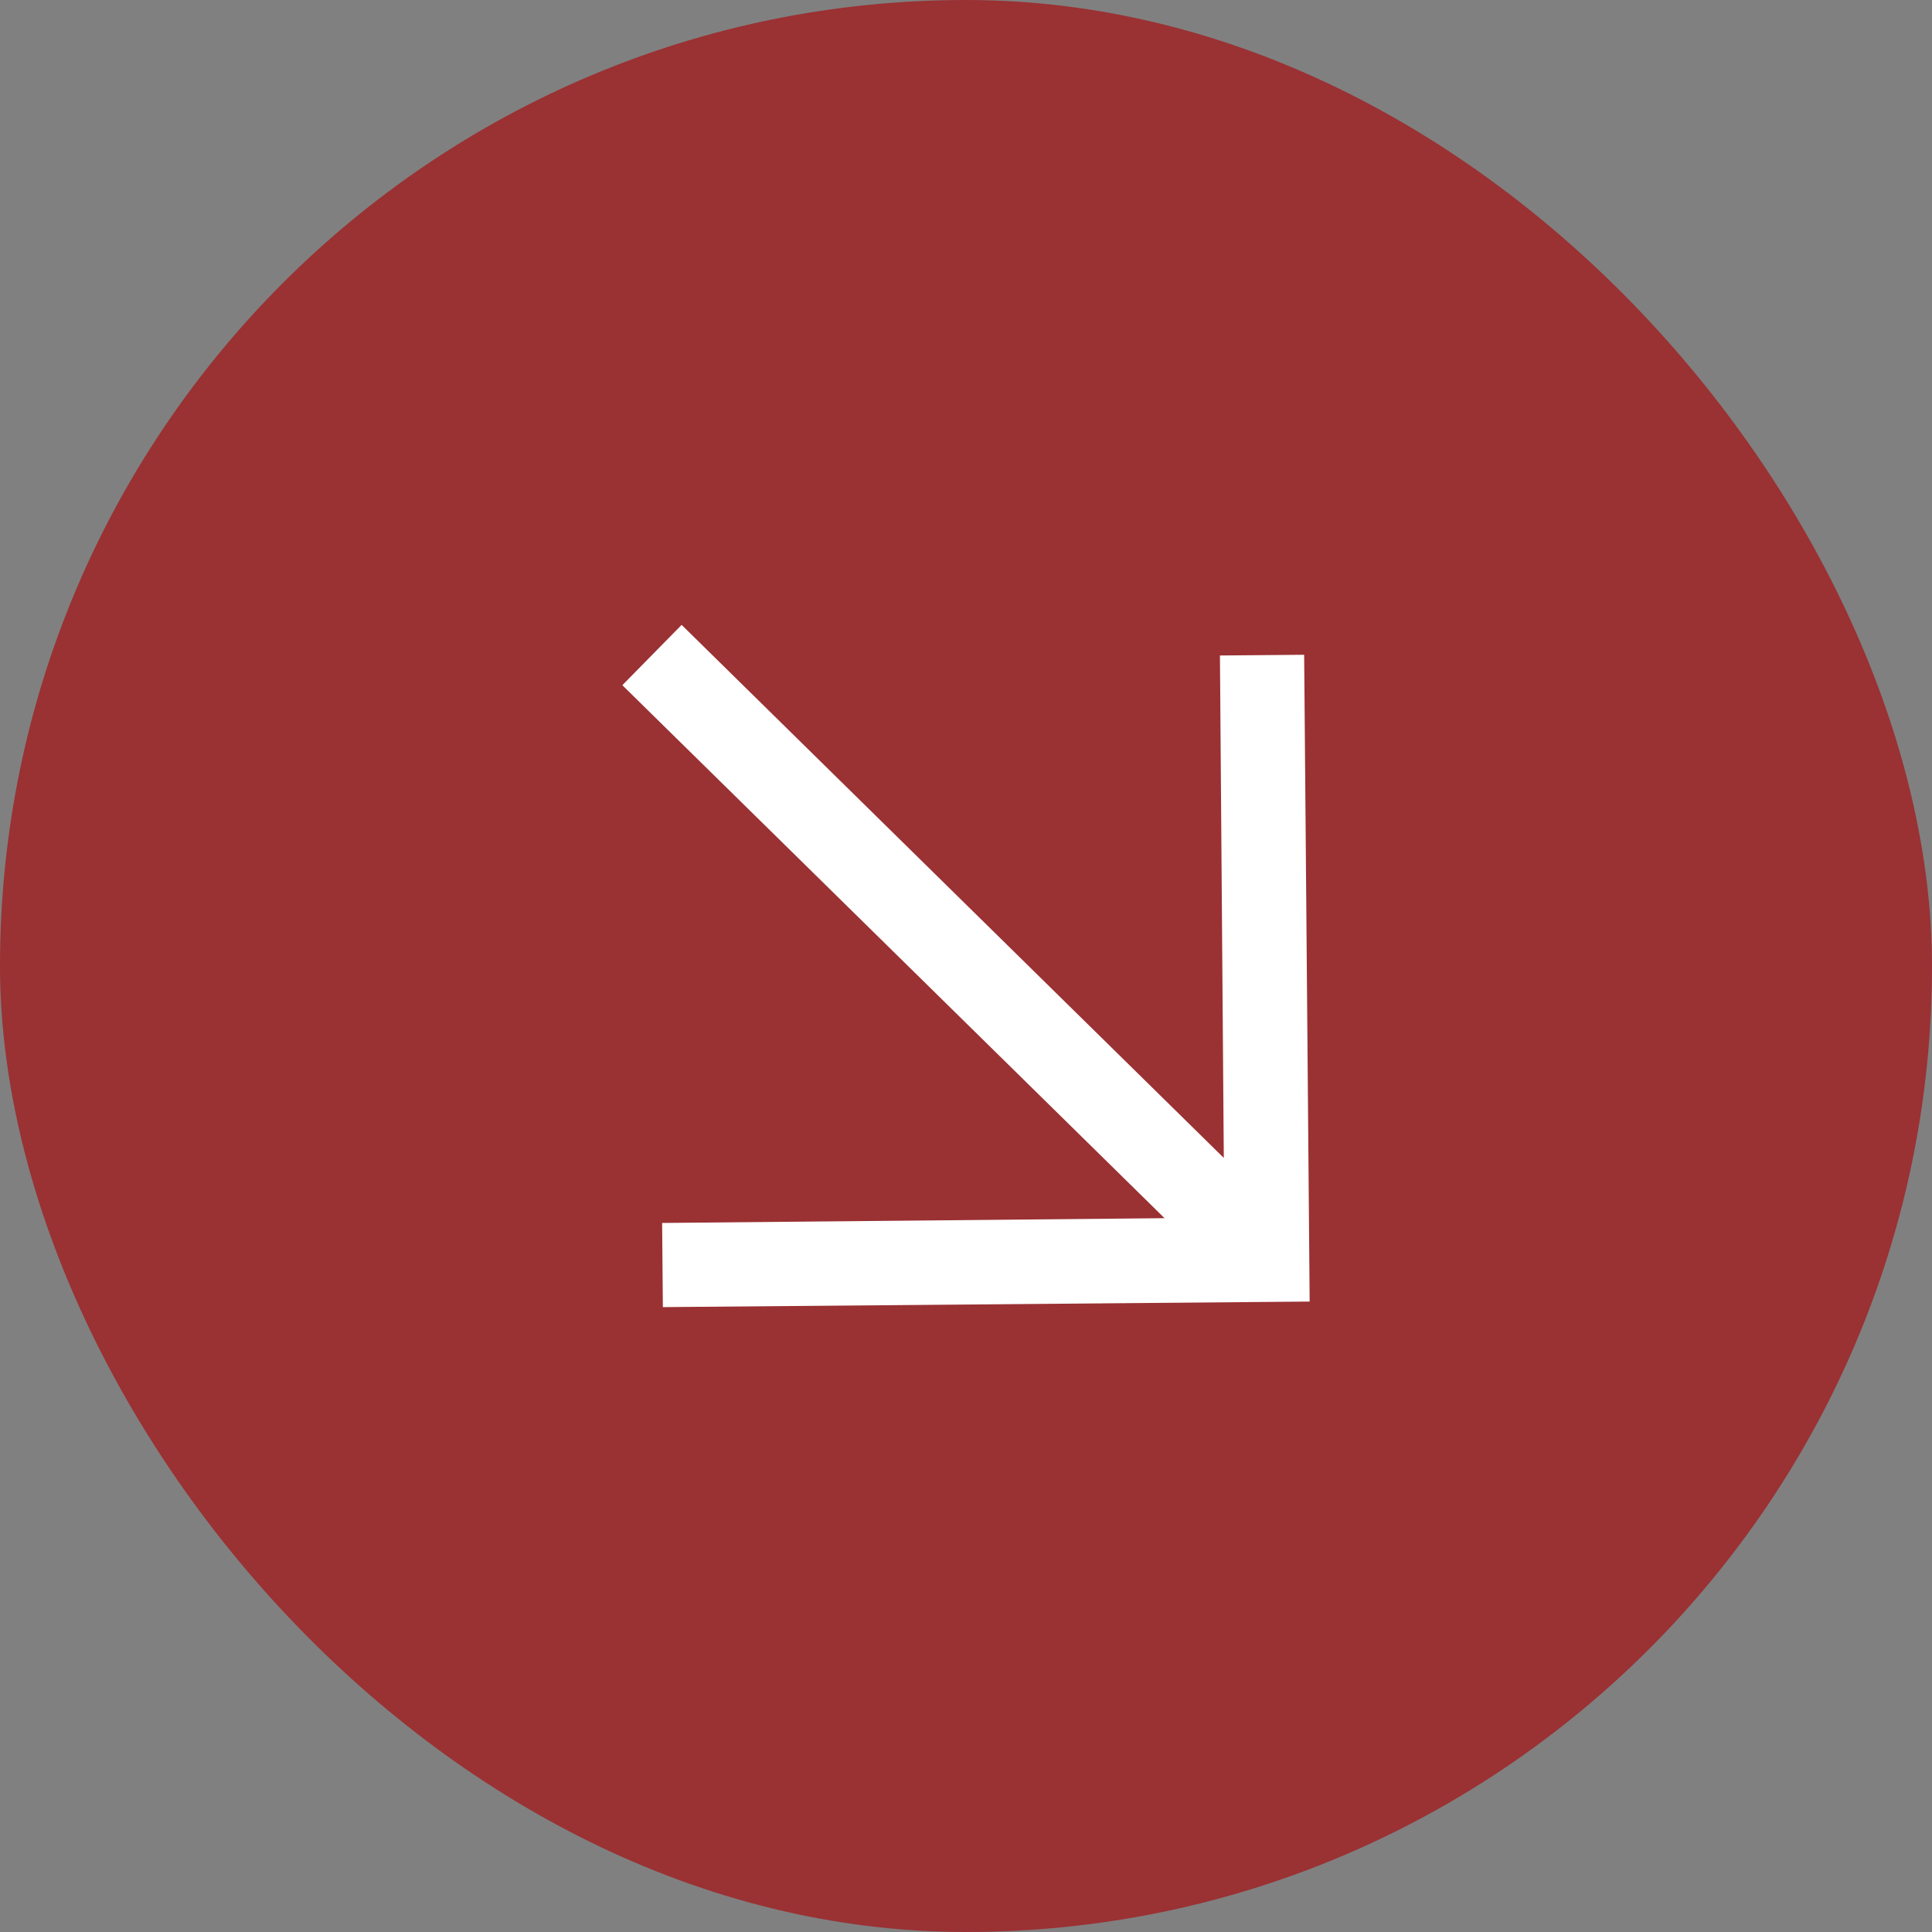 <?xml version="1.0" encoding="UTF-8"?> <svg xmlns="http://www.w3.org/2000/svg" width="32" height="32" viewBox="0 0 32 32" fill="none"><rect x="0" y="0" width="32" height="32" fill="#808080" stroke="none"/><rect width="32" height="32" rx="16" fill="#9A3133"></rect><path fill-rule="evenodd" clip-rule="evenodd" d="M19.289 20.177L10.308 11.349L11.29 10.35L20.27 19.179L20.206 10.857L21.601 10.845L21.692 21.558L10.979 21.65L10.967 20.256L19.289 20.177Z" fill="white"></path></svg> 